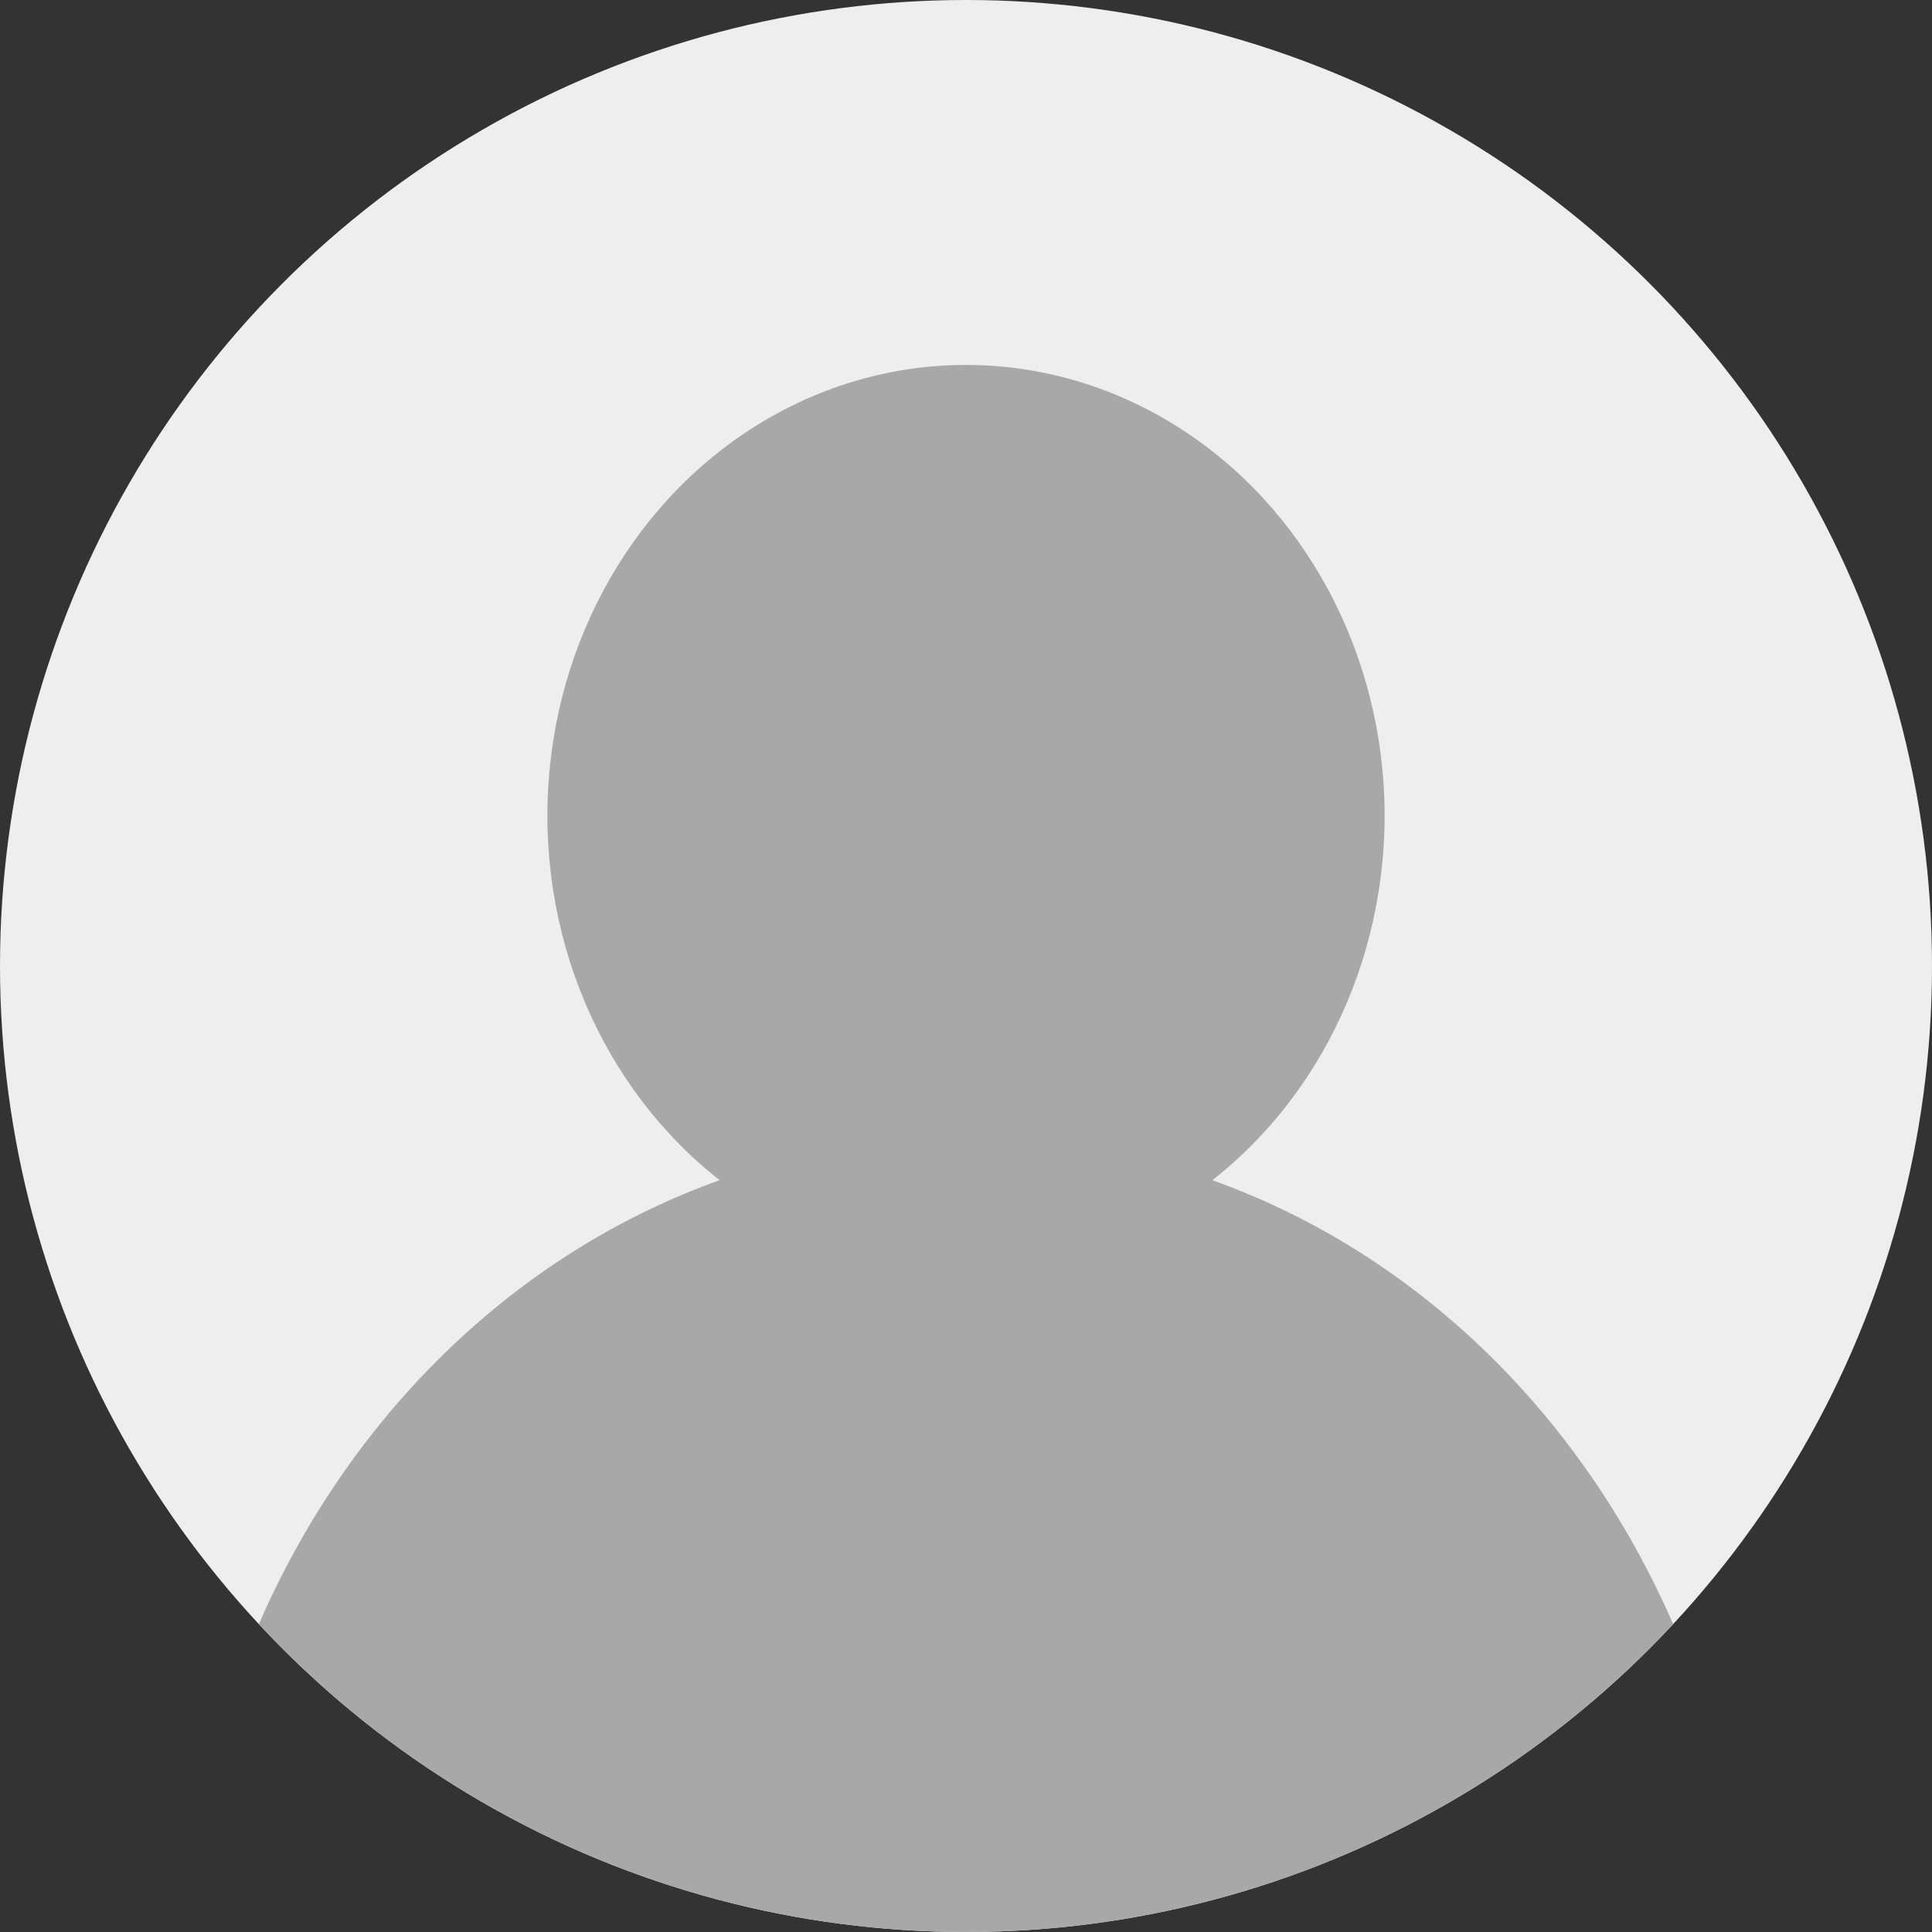 <?xml version="1.0" encoding="utf-8"?>
<!-- Generator: Adobe Illustrator 21.0.2, SVG Export Plug-In . SVG Version: 6.00 Build 0)  -->
<svg version="1.1" id="Layer_2" xmlns="http://www.w3.org/2000/svg" xmlns:xlink="http://www.w3.org/1999/xlink" x="0px" y="0px"
	 viewBox="0 0 18 18" style="enable-background:new 0 0 18 18;" xml:space="preserve">
<rect x="0" y="0" width="18" height="18" fill="#333333" stroke="none"/>
<style type="text/css">
	.st0{fill:#EEEEEE;}
	.st1{clip-path:url(#SVGID_3_);}
	.st2{fill:#A8A8A8;}
</style>
<g>
	<g>
		<circle id="SVGID_1_" class="st0" cx="9" cy="9" r="9"/>
	</g>
	<g>
		<defs>
			<circle id="SVGID_2_" cx="9" cy="9" r="9"/>
		</defs>
		<clipPath id="SVGID_3_">
			<use xlink:href="#SVGID_2_"  style="overflow:visible;"/>
		</clipPath>
		<g class="st1">
			<ellipse class="st2" cx="9" cy="7.6" rx="3.9" ry="4.2"/>
			<path class="st2" d="M1.7,18.6c0-4.4,3.2-8,7.3-8s7.3,3.6,7.3,8H1.7z"/>
		</g>
	</g>
</g>
</svg>

